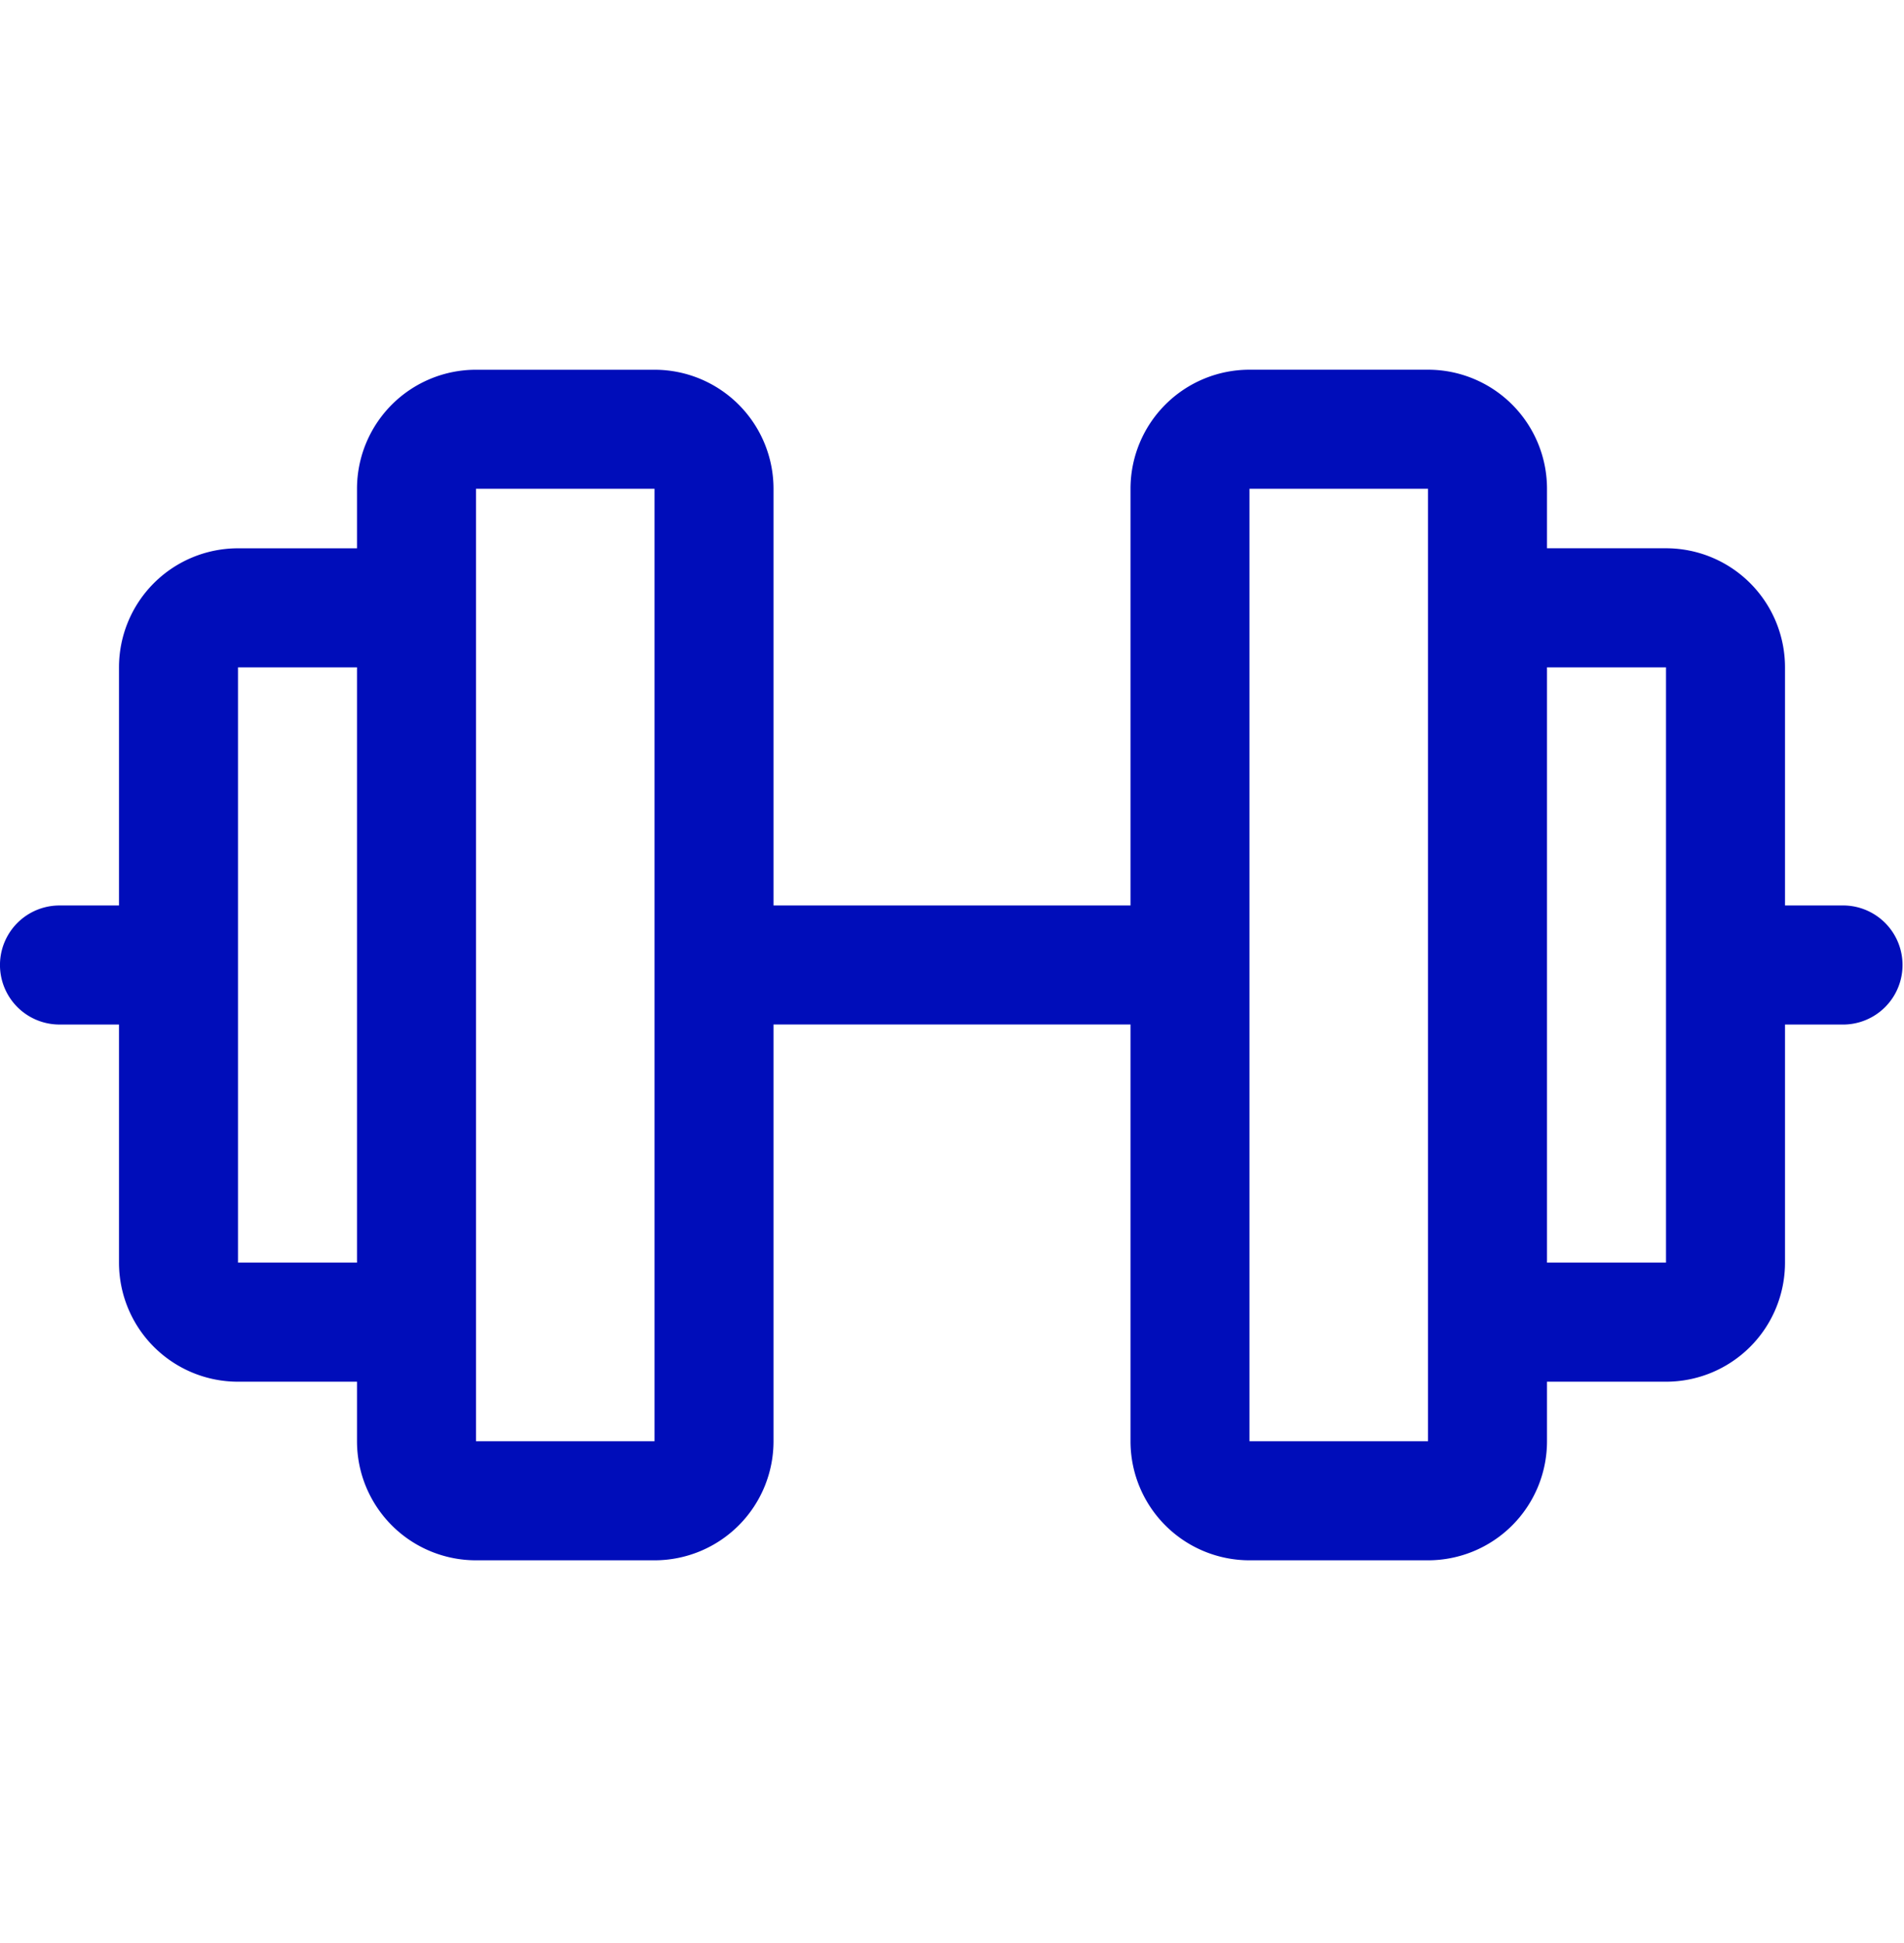 <svg xmlns="http://www.w3.org/2000/svg" width="50" height="51" fill="none"><g clip-path="url(#a)"><path fill="#000DBA" d="M48.438 23.766h-1.563v-6.25a3.125 3.125 0 0 0-3.125-3.125h-3.125V12.83A3.125 3.125 0 0 0 37.5 9.704h-4.688a3.125 3.125 0 0 0-3.124 3.125v10.937h-9.375V12.83a3.125 3.125 0 0 0-3.125-3.125H12.5a3.125 3.125 0 0 0-3.125 3.125v1.562H6.25a3.125 3.125 0 0 0-3.125 3.125v6.25H1.562a1.562 1.562 0 1 0 0 3.125h1.563v6.25a3.125 3.125 0 0 0 3.125 3.125h3.125v1.563a3.125 3.125 0 0 0 3.125 3.125h4.688a3.125 3.125 0 0 0 3.125-3.125V26.89h9.375v10.94a3.125 3.125 0 0 0 3.125 3.125H37.5a3.125 3.125 0 0 0 3.125-3.125v-1.563h3.125a3.125 3.125 0 0 0 3.125-3.125v-6.25h1.563a1.563 1.563 0 0 0 0-3.125ZM6.25 33.141V17.516h3.125v15.625H6.25Zm10.938 4.688H12.5v-25h4.688v25Zm20.312 0h-4.688v-25H37.5v25Zm6.25-4.688h-3.125V17.516h3.125v15.625Z"/></g><defs><clipPath id="a"><path fill="#fff" d="M0 .329h50v50H0z"/></clipPath></defs></svg>
